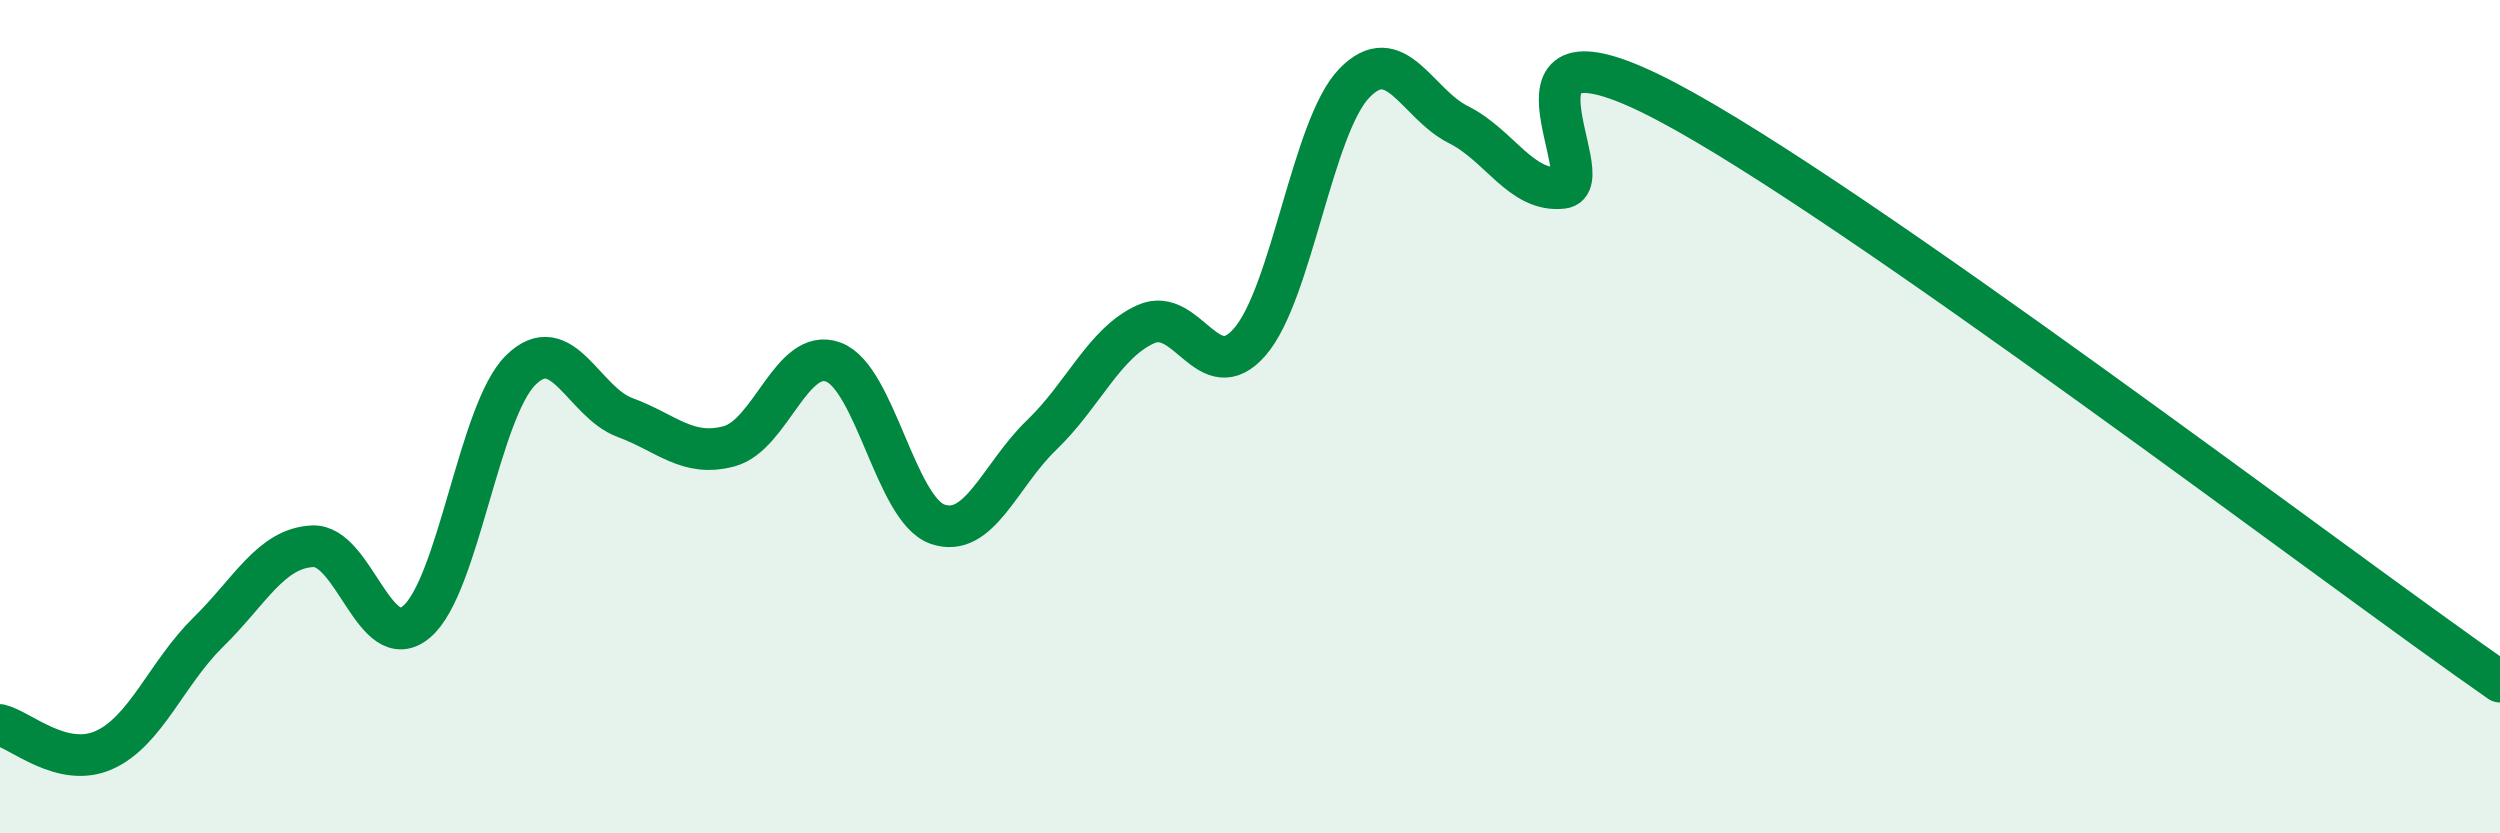 
    <svg width="60" height="20" viewBox="0 0 60 20" xmlns="http://www.w3.org/2000/svg">
      <path
        d="M 0,17.4 C 0.5,17.52 1.5,18.45 2.5,18 C 3.5,17.55 4,16.15 5,15.17 C 6,14.19 6.5,13.16 7.5,13.11 C 8.5,13.06 9,15.77 10,14.92 C 11,14.07 11.5,9.86 12.5,8.88 C 13.5,7.9 14,9.65 15,10.02 C 16,10.39 16.5,10.98 17.5,10.71 C 18.5,10.44 19,8.32 20,8.69 C 21,9.06 21.5,12.23 22.5,12.58 C 23.5,12.93 24,11.4 25,10.44 C 26,9.48 26.5,8.23 27.5,7.78 C 28.5,7.33 29,9.36 30,8.2 C 31,7.04 31.5,3.04 32.5,2 C 33.5,0.96 34,2.49 35,2.99 C 36,3.49 36.5,4.62 37.5,4.51 C 38.5,4.4 35.5,0.07 40,2.44 C 44.5,4.81 56,13.58 60,16.36L60 20L0 20Z"
        fill="#008740"
        opacity="0.1"
        stroke-linecap="round"
        stroke-linejoin="round"
      />
      <path
        d="M 0,17.4 C 0.5,17.52 1.5,18.45 2.5,18 C 3.5,17.55 4,16.15 5,15.17 C 6,14.19 6.5,13.16 7.5,13.11 C 8.5,13.06 9,15.77 10,14.92 C 11,14.07 11.5,9.86 12.5,8.88 C 13.5,7.9 14,9.65 15,10.02 C 16,10.39 16.5,10.98 17.5,10.71 C 18.5,10.44 19,8.32 20,8.69 C 21,9.06 21.5,12.23 22.5,12.58 C 23.5,12.93 24,11.4 25,10.44 C 26,9.48 26.5,8.23 27.5,7.78 C 28.5,7.33 29,9.36 30,8.2 C 31,7.04 31.5,3.04 32.5,2 C 33.5,0.96 34,2.49 35,2.99 C 36,3.49 36.5,4.62 37.5,4.51 C 38.5,4.4 35.5,0.07 40,2.44 C 44.5,4.81 56,13.58 60,16.36"
        stroke="#008740"
        stroke-width="1"
        fill="none"
        stroke-linecap="round"
        stroke-linejoin="round"
      />
    </svg>
  